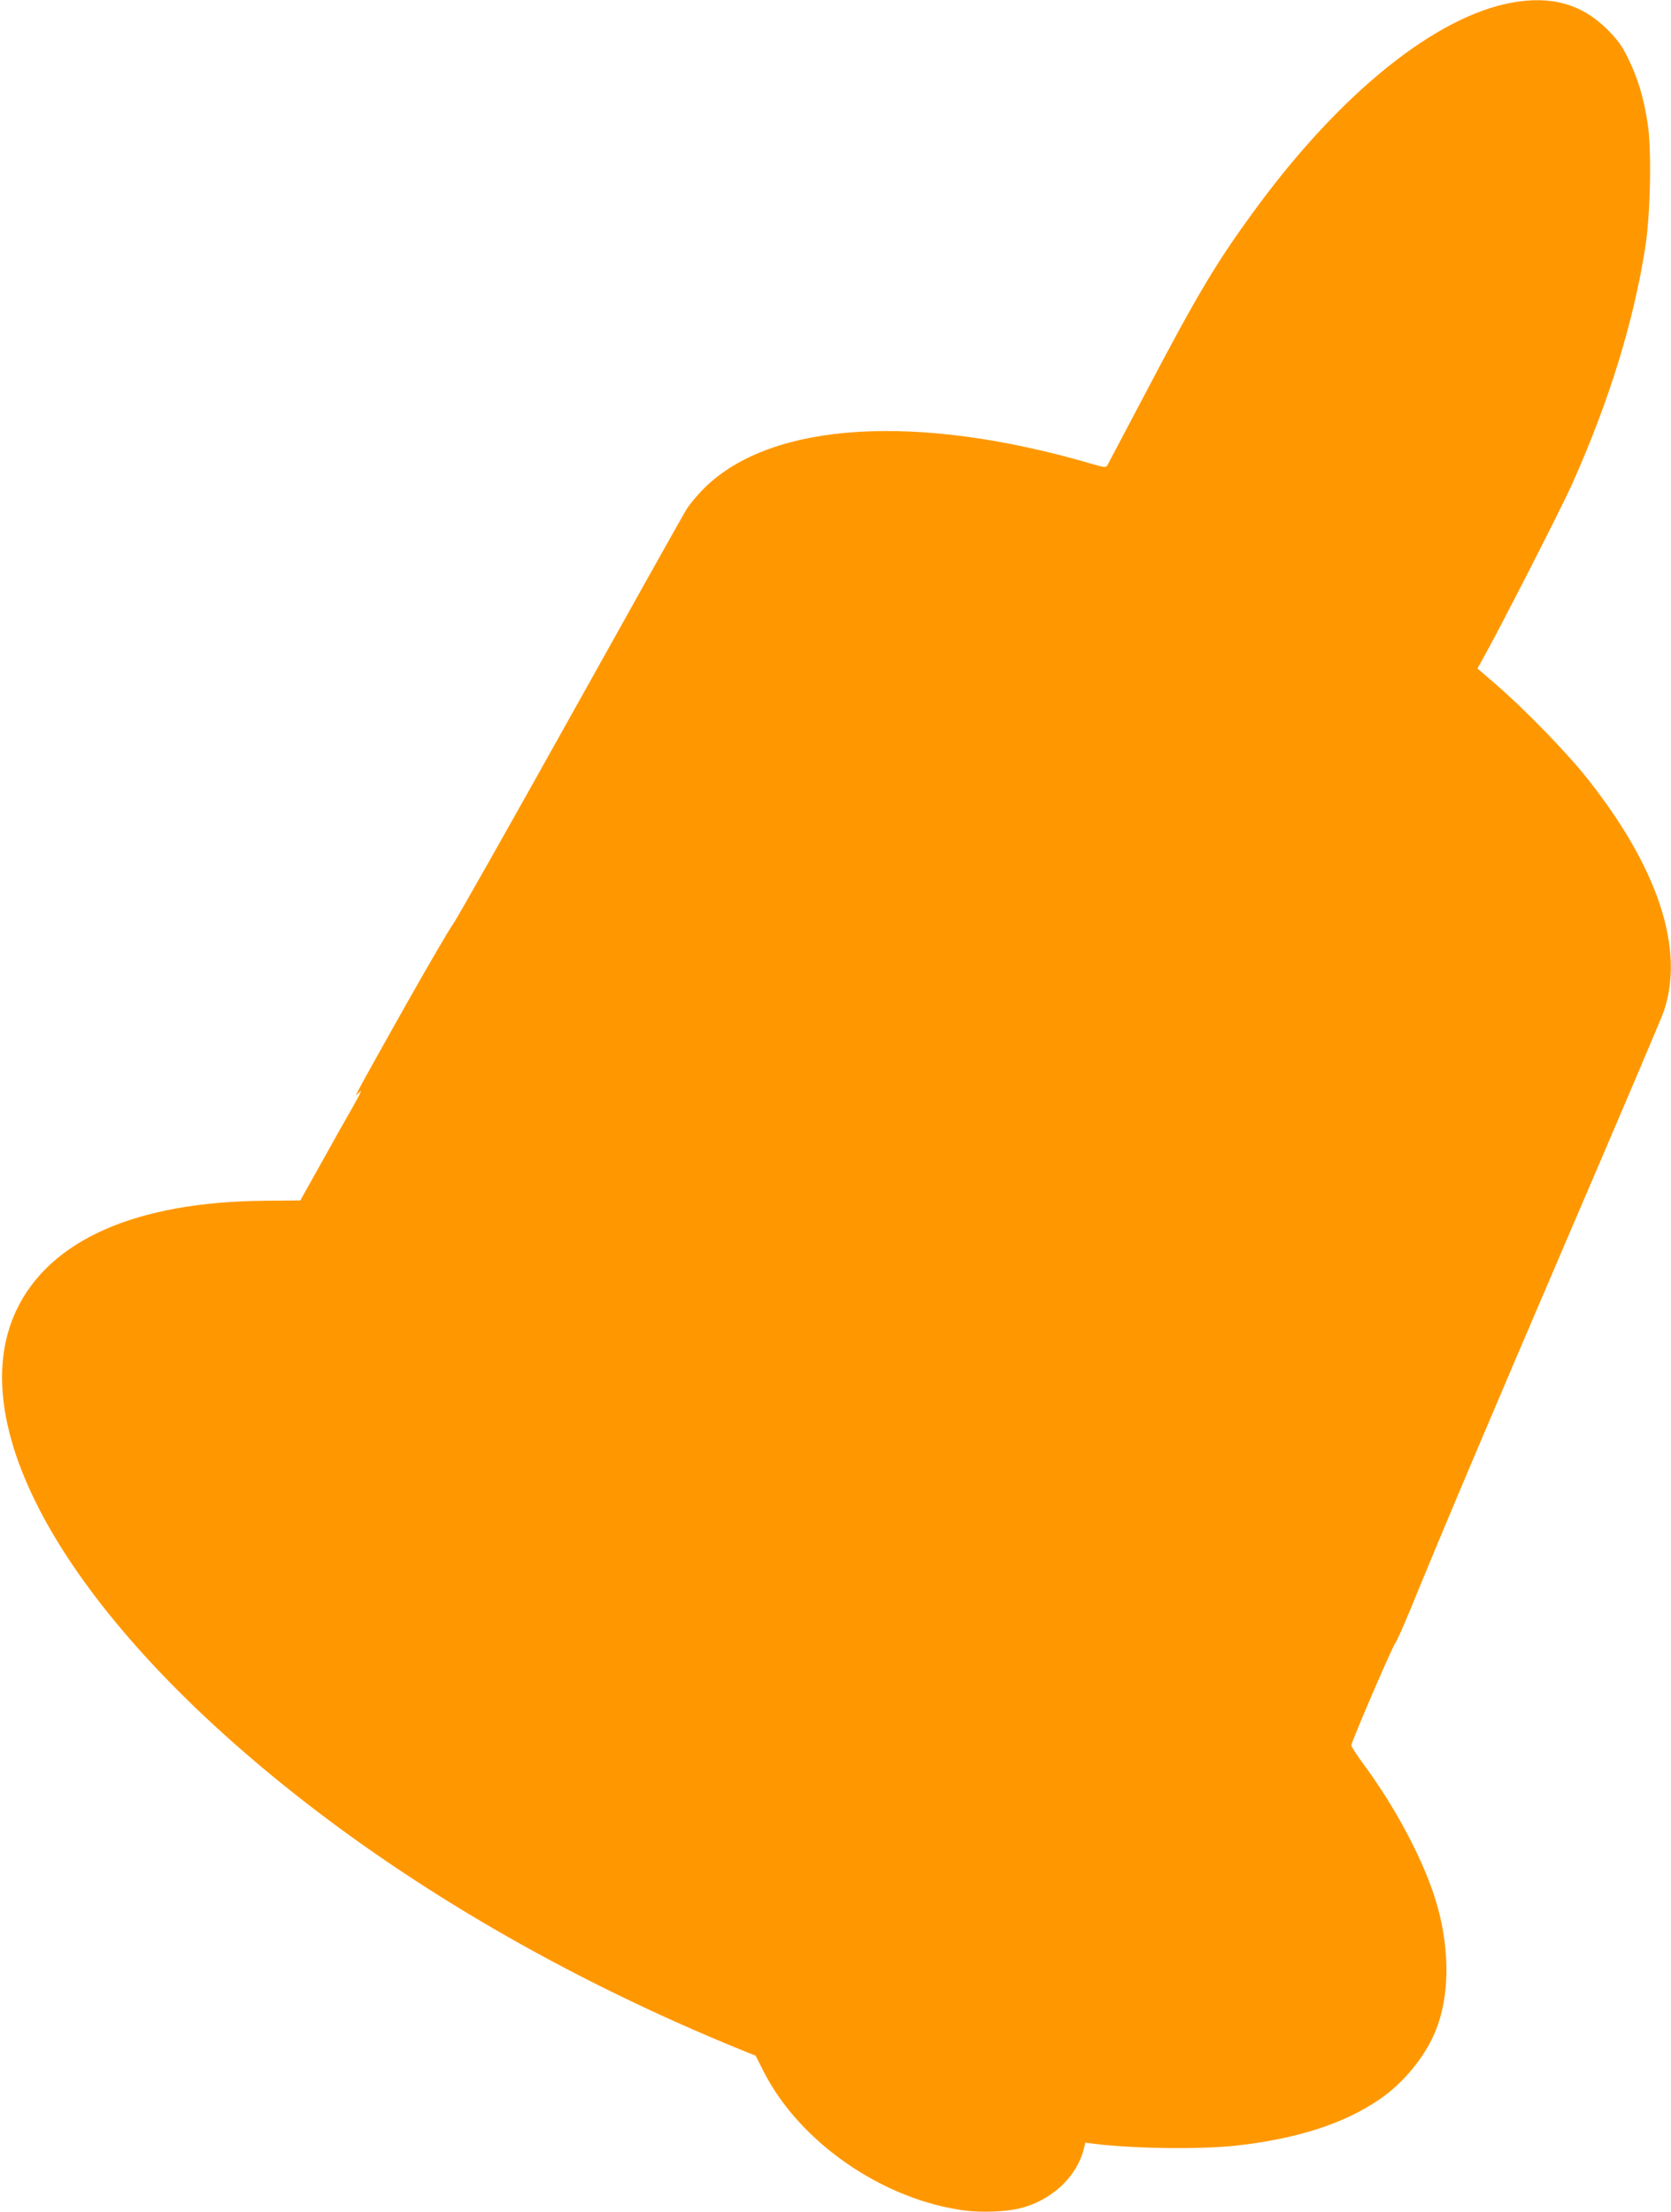 <?xml version="1.0" standalone="no"?>
<!DOCTYPE svg PUBLIC "-//W3C//DTD SVG 20010904//EN"
 "http://www.w3.org/TR/2001/REC-SVG-20010904/DTD/svg10.dtd">
<svg version="1.0" xmlns="http://www.w3.org/2000/svg"
 width="967pt" height="1280pt" viewBox="0 0 967 1280"
 preserveAspectRatio="xMidYMid meet">
<g transform="translate(0,1280) scale(0.1,-0.1)"
fill="#ff9800" stroke="none">
<path d="M8750 12785 c-441 -80 -989 -520 -1481 -1190 -230 -313 -334 -487
-651 -1090 -110 -209 -204 -387 -209 -396 -8 -15 -16 -15 -91 7 -1008 295
-1849 244 -2238 -136 -42 -41 -93 -102 -112 -135 -20 -33 -324 -576 -676
-1207 -352 -631 -654 -1164 -670 -1185 -17 -21 -136 -225 -265 -453 -283 -503
-315 -562 -288 -531 32 36 25 19 -32 -82 -29 -50 -108 -191 -176 -313 l-123
-220 -207 -2 c-743 -6 -1243 -226 -1436 -633 -326 -688 323 -1797 1662 -2840
721 -562 1588 -1055 2522 -1436 l94 -38 46 -91 c208 -410 690 -743 1166 -805
95 -12 233 -7 313 12 181 43 329 177 372 338 l11 43 47 -6 c225 -29 620 -34
827 -11 348 39 621 126 826 266 142 96 268 251 328 401 78 196 82 451 11 712
-67 244 -236 568 -436 837 -35 48 -64 93 -64 100 0 20 242 582 256 594 6 6 46
96 89 200 183 448 435 1044 920 2175 285 663 528 1235 541 1272 128 362 -31
843 -452 1368 -120 149 -363 398 -522 534 l-102 88 29 52 c100 178 453 869
517 1011 216 483 358 942 426 1380 29 189 36 551 14 703 -22 151 -57 268 -113
382 -37 76 -61 109 -122 170 -148 147 -323 196 -551 155z"/>
</g>
</svg>
